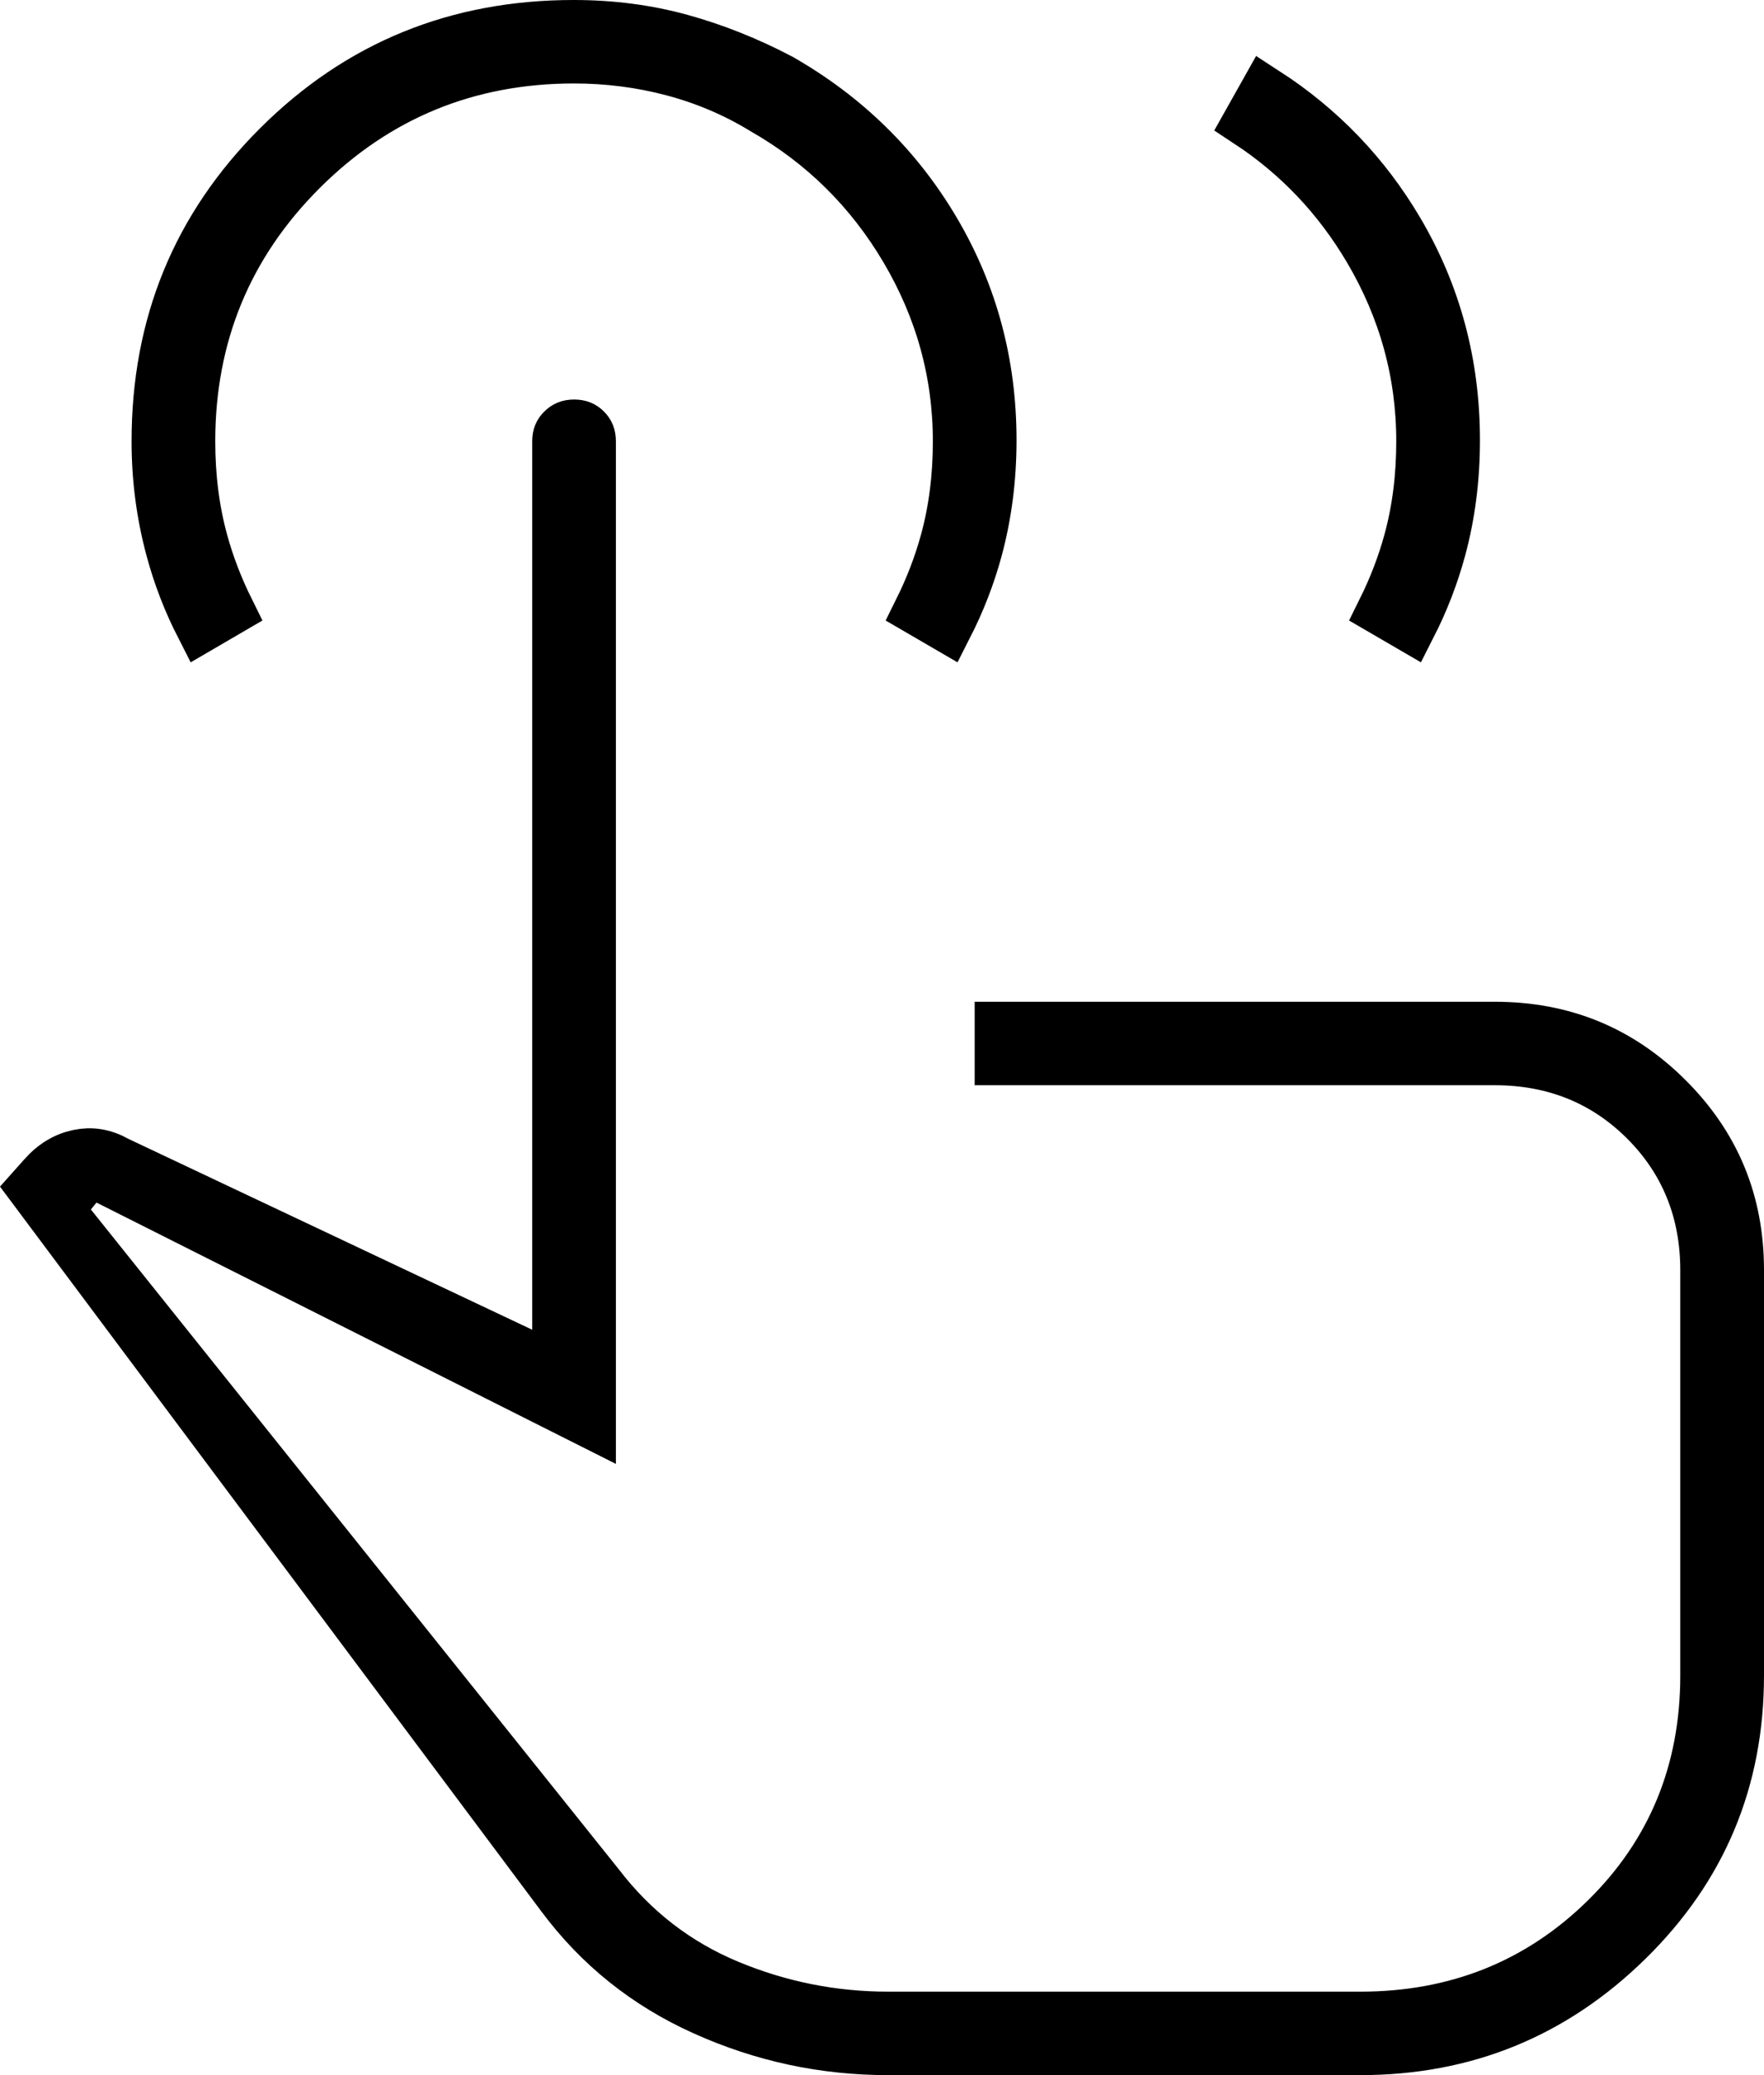 <svg width="34" height="40" viewBox="0 0 34 40" fill="none" xmlns="http://www.w3.org/2000/svg">
<path d="M10.832 36.541L10.831 36.54L0.645 22.901L0.834 22.689L0.834 22.689L0.837 22.686C1.041 22.453 1.266 22.323 1.515 22.271C1.755 22.221 1.988 22.254 2.236 22.391L2.25 22.399L2.264 22.406L10.044 26.084L10.758 26.422V25.632V8.506C10.758 8.405 10.786 8.343 10.843 8.288L10.844 8.287C10.9 8.231 10.963 8.201 11.067 8.201C11.17 8.201 11.232 8.231 11.286 8.285L11.287 8.286C11.342 8.341 11.371 8.403 11.371 8.506V27.407L1.725 22.553L1.11 23.312L11.535 36.343C12.202 37.214 13.039 37.861 14.042 38.278C15.025 38.686 16.051 38.891 17.115 38.891H26.22C28.075 38.891 29.662 38.259 30.95 36.995C32.24 35.729 32.886 34.152 32.886 32.299V24.483C32.886 23.347 32.495 22.371 31.712 21.59C30.929 20.809 29.951 20.419 28.814 20.419H19.286V19.81H28.814C30.124 19.81 31.221 20.262 32.134 21.173C33.048 22.084 33.5 23.177 33.5 24.483V32.295C33.5 34.31 32.791 36.002 31.364 37.402L31.364 37.402C29.935 38.804 28.229 39.5 26.22 39.5H17.115C15.88 39.5 14.701 39.247 13.575 38.739C12.46 38.238 11.549 37.506 10.832 36.541ZM4.403 11.764L3.88 12.069C3.635 11.589 3.444 11.094 3.307 10.581C3.126 9.91 3.036 9.219 3.036 8.506C3.036 6.26 3.811 4.377 5.367 2.825C6.923 1.273 8.81 0.5 11.057 0.5C11.789 0.5 12.476 0.591 13.121 0.769C13.774 0.95 14.411 1.204 15.031 1.53C16.298 2.254 17.288 3.226 18.01 4.449C18.732 5.673 19.093 7.015 19.093 8.487C19.093 9.224 19.002 9.924 18.823 10.588C18.685 11.096 18.494 11.59 18.25 12.069L17.726 11.764C17.939 11.334 18.108 10.896 18.231 10.449C18.398 9.845 18.48 9.196 18.48 8.506C18.48 7.189 18.138 5.952 17.459 4.803C16.783 3.658 15.867 2.754 14.719 2.098C14.179 1.768 13.599 1.521 12.979 1.356C12.36 1.191 11.721 1.109 11.064 1.109C9.013 1.109 7.253 1.831 5.813 3.267C4.373 4.702 3.649 6.459 3.649 8.506C3.649 9.196 3.731 9.845 3.898 10.449C4.021 10.896 4.19 11.334 4.403 11.764ZM26.392 4.803C25.799 3.8 25.023 2.983 24.068 2.354L24.386 1.788C25.453 2.479 26.303 3.366 26.942 4.449C27.664 5.673 28.025 7.015 28.025 8.487C28.025 9.224 27.935 9.924 27.755 10.588C27.617 11.096 27.426 11.59 27.182 12.069L26.658 11.764C26.871 11.334 27.04 10.896 27.163 10.449C27.33 9.845 27.412 9.196 27.412 8.506C27.412 7.189 27.07 5.952 26.392 4.803Z" stroke="black"/>
</svg>
